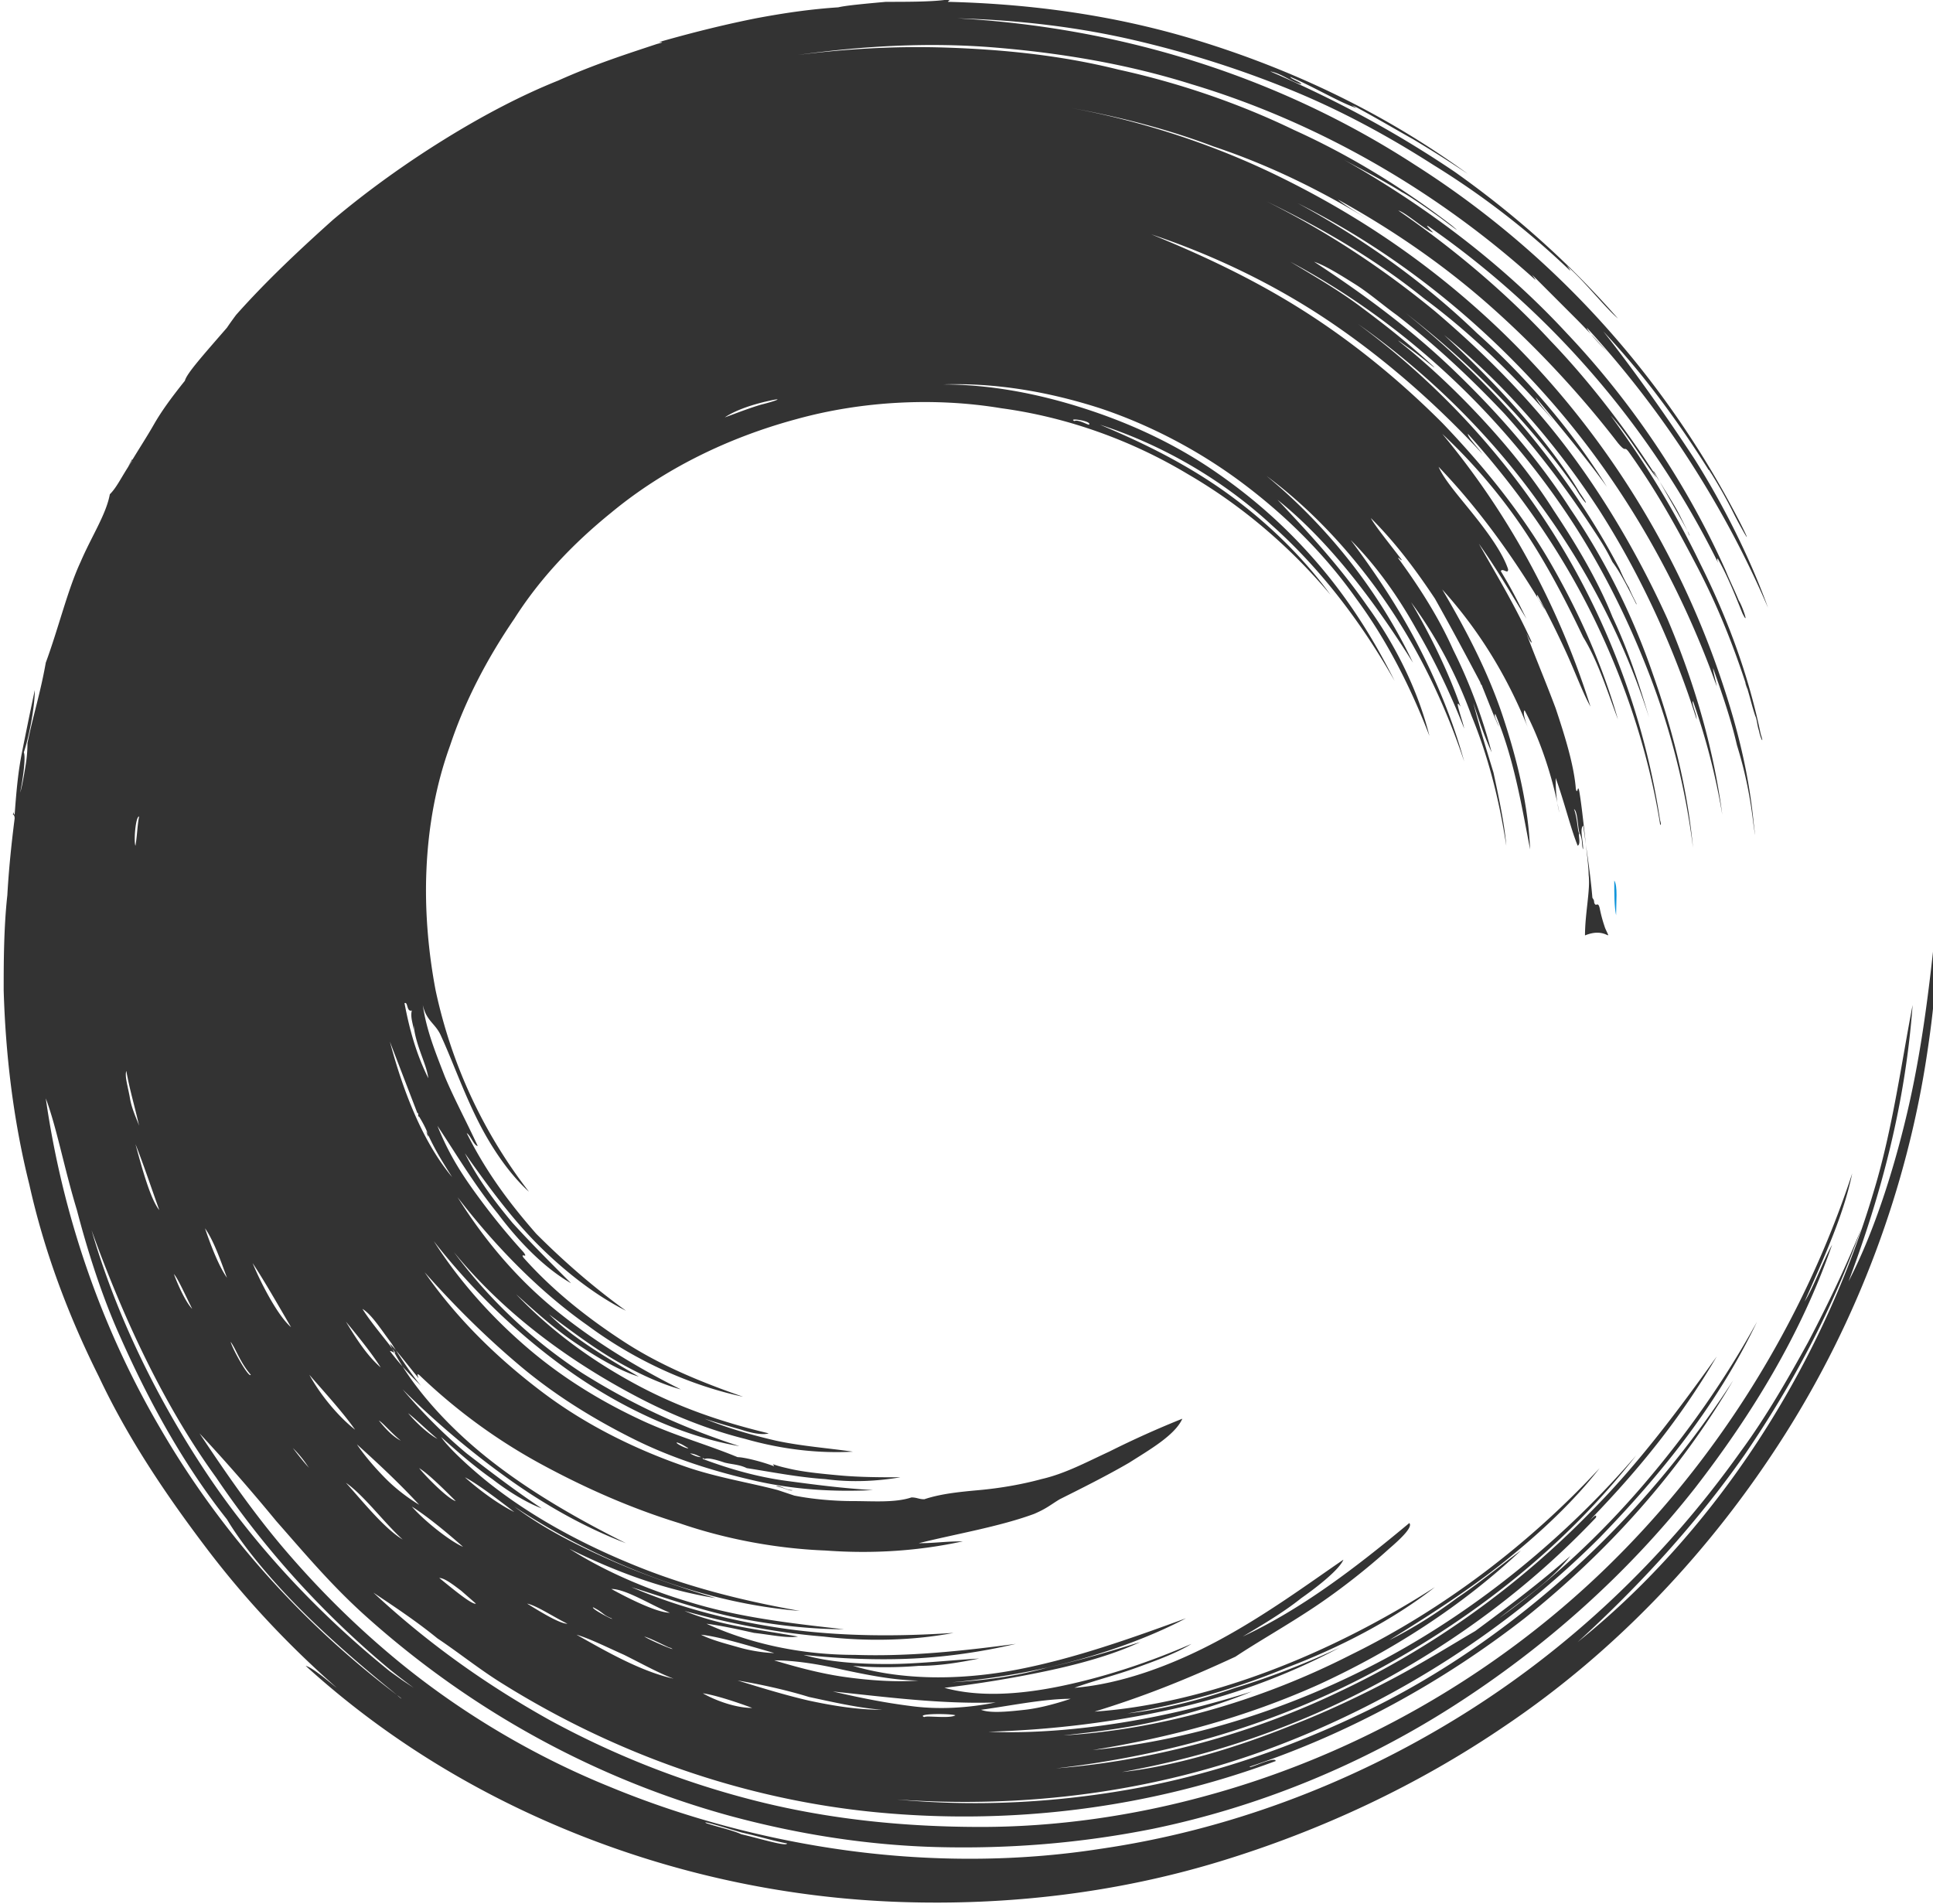 <svg xmlns="http://www.w3.org/2000/svg" width="525" height="517" class="icon"><path fill="#333" d="M435.951 252.023c-.497-1.491-.994-2.982-1.49-5.468-.498-1.988-.995 0-1.492-1.49 0-.995-.497-.995-.497-1.492-.497-5.965-1.491-12.427-2.486-19.387-.994.995 0 3.977 0 6.463-.497-.995 0-2.486-.994-4.474-.497.497.497 2.982-.497 3.48-1.988-4.972-3.48-11.434-5.965-18.393 0 1.988 0 5.468.994 9.445-1.988-10.439-5.468-20.38-9.444-27.837-.497.497 0 2.485.994 4.97-5.965-14.912-13.919-27.339-23.363-37.778 6.462 10.936 12.427 22.37 16.404 34.3 3.976 11.93 6.959 24.356 7.456 36.287-2.486-12.925-4.474-24.855-9.445-36.785-.497.497.497 1.988.994 3.48-1.49-2.983-3.48-8.45-4.97-11.93-.498-.995 0 .497.497.994-4.474-8.45-8.45-15.907-12.925-23.86-4.97-7.457-10.439-14.913-17.398-21.872.994 1.988 5.468 7.456 8.45 11.433-.496 0-.993-.994-.993-.497 5.468 7.456 10.935 15.906 14.912 24.854 4.474 8.948 7.954 18.392 10.439 27.837-2.485-5.468-3.977-10.439-4.97-13.421 1.49 5.965 3.479 12.427 5.467 18.889 1.491 6.96 2.983 13.918 3.48 19.883-1.989-12.924-4.971-24.357-9.445-35.293-3.977-10.936-9.445-21.375-16.404-30.82 4.971 8.451 9.942 18.393 13.422 28.335-1.989-2.983.497 3.48.994 5.965-3.48-8.948-7.954-18.392-12.925-26.843-4.97-8.948-10.935-17.398-17.895-24.357 5.965 7.953 12.427 17.398 17.895 27.837s9.942 21.374 12.925 32.31c-4.474-13.421-10.936-27.837-19.884-41.258-8.947-13.421-20.38-26.346-33.802-36.287 16.901 13.918 30.82 31.813 39.767 50.703-4.97-7.954-10.439-15.907-16.404-23.363-5.965-7.457-12.924-14.913-20.38-20.878 7.456 7.953 16.404 17.398 24.357 28.83 7.953 10.937 13.919 23.364 16.901 35.294-4.97-12.924-11.433-25.848-19.883-37.281-8.45-11.93-18.89-22.37-30.82-31.317-11.93-8.948-25.351-15.907-38.773-20.38-13.918-4.474-28.334-6.96-42.75-6.463 12.925 0 25.85 2.486 38.277 6.462s24.357 9.445 35.293 16.901c10.936 7.457 20.38 15.907 28.83 25.849 8.451 9.942 14.913 20.38 20.381 31.316-8.45-14.912-19.386-29.825-33.304-42.252-13.422-12.427-29.826-21.872-46.727-27.34 9.445 3.977 21.375 9.445 32.808 17.398s21.872 17.895 29.825 28.831c-10.439-12.427-23.363-23.86-38.772-32.807-14.913-8.948-32.311-15.41-50.703-17.896-8.948-1.49-18.393-1.988-27.837-1.49-9.445.496-18.89 1.988-27.837 4.473-18.392 4.97-35.79 13.421-50.206 25.351-10.439 8.451-19.386 17.896-26.346 28.832-7.456 10.935-13.421 22.368-17.398 34.299-3.976 10.935-5.965 22.368-6.462 33.802-.497 10.935.497 22.368 2.486 32.807 4.473 20.878 13.421 39.27 25.351 54.68-4.97-4.474-9.942-11.433-13.918-19.387-3.977-7.953-6.96-16.403-9.942-22.866-1.491-3.48-3.977-3.976-4.971-8.45.994 6.96 3.48 12.924 5.965 19.386 2.485 5.965 5.965 12.428 8.948 18.89-.995 0-1.989-2.983-2.983-3.48 5.468 10.936 11.93 19.386 18.89 27.34 7.456 7.456 15.41 14.415 24.357 20.878-7.954-3.977-16.404-10.44-23.86-17.896s-13.919-16.403-19.884-24.854c3.48 6.96 7.953 12.924 12.924 18.89 4.971 5.467 10.44 10.935 15.907 16.403-6.96-3.976-13.918-10.936-19.883-18.89-6.463-7.952-11.433-16.403-16.404-23.86 2.982 7.457 6.462 12.925 10.439 18.393s7.953 10.439 12.924 15.907c1.491 1.988-.994 0 0 1.491 7.953 8.948 17.398 16.404 27.34 22.866s20.877 10.936 32.31 14.913c-13.918-2.983-28.83-9.445-42.252-19.387-13.422-9.444-25.352-21.872-35.293-34.796 7.456 11.93 16.404 22.37 26.842 30.82 10.44 8.45 21.872 15.41 33.802 21.374-5.468-1.491-11.93-4.473-17.895-7.953s-11.93-7.953-17.895-12.427c6.462 6.462 15.907 11.93 24.357 16.9-4.97-1.49-10.936-4.97-16.9-8.947-5.966-3.977-11.434-8.947-16.405-13.421 9.445 9.942 20.381 17.895 32.311 24.357s23.86 10.439 36.287 13.421c-1.49.498-4.473 0-7.456-.994-3.48-.994-6.959-1.988-9.942-2.982 5.965 2.485 12.925 4.474 19.387 5.965 6.96 1.491 13.918 1.988 20.878 2.982-8.948.497-18.89-.497-29.329-3.48-9.941-2.485-19.883-6.461-29.328-11.432-18.89-9.942-36.287-22.866-49.709-39.27a135.6 135.6 0 0 0 34.797 32.808c13.42 8.45 27.34 14.912 42.75 19.883-14.416-2.485-30.323-9.445-44.739-19.386-14.415-9.942-27.837-22.866-38.275-36.288 6.959 10.936 15.906 20.878 25.848 29.328s20.878 14.913 31.814 19.884c8.947 3.977 16.404 5.965 24.854 9.445 1.491 0 5.965.994 9.942 2.485-.497-.994-.994-.497 3.48.497 3.976.994 8.947 1.491 14.415 1.988 5.468.498 11.433.498 16.404.498-5.965.994-12.924 1.49-20.38.497-7.457-.497-14.913-1.989-21.376-2.983-1.988-.994-3.976-.994-5.965-1.491-1.49-.497-4.473-1.491-5.468-.994l-.994-.497c-.994-.498-1.988-.995-2.982-.995.994.497 1.988.995 2.982.995.497 0 .497.497.497.497 7.954 2.982 15.41 4.97 22.866 5.965 7.457.994 14.913 1.988 23.363 2.485-9.941.497-20.877 0-31.813-2.485s-22.369-5.965-33.305-11.433-21.375-11.93-30.82-19.884c-9.444-7.953-17.895-16.404-25.848-25.351 8.948 12.924 20.38 23.86 32.31 32.807s25.352 15.41 38.276 19.884c8.451 2.983 17.896 4.474 25.352 6.462l4.474 1.491c4.97.995 10.936 1.492 15.907 1.492 5.467 0 11.433.497 15.906-.995 1.492 0 1.989.498 3.48.498 4.474-1.492 9.445-1.989 14.913-2.486s11.433-1.491 16.9-2.982c6.463-1.492 11.93-4.474 18.393-7.457a259 259 0 0 1 19.883-8.947c-1.988 4.474-8.947 8.45-14.415 11.93-5.965 3.48-12.925 6.959-18.89 9.942-2.485 1.49-3.48 2.485-6.959 3.976-9.444 3.48-21.375 5.468-31.316 7.954 4.473 0 6.959-.497 11.93-.497-11.433 2.485-23.86 3.48-37.282 2.485-12.924-.497-26.843-2.983-39.767-7.456-12.924-3.977-25.351-9.445-37.281-15.907q-17.895-9.693-32.808-23.86c-1.988-1.989 0 1.491-.994 0-2.486-2.983-5.468-6.96-7.457-8.948 4.971 10.439 14.913 21.872 26.843 31.317s25.352 16.9 37.282 22.866c-10.44-3.977-21.375-9.942-31.814-17.398-10.439-7.457-20.38-15.907-28.831-24.358 5.468 6.462 11.433 12.428 17.398 17.398 6.462 4.971 12.924 9.942 20.38 14.913-3.976-1.491-8.947-4.474-13.42-7.953-4.972-3.48-9.445-7.457-13.92-11.433 1.99 2.982 7.954 8.45 12.925 12.427 11.93 9.444 25.849 16.9 40.761 22.866 14.913 5.965 29.826 9.444 43.744 11.93-12.427-.994-25.849-3.977-39.27-8.948s-26.346-11.433-38.276-19.386c7.954 5.965 16.901 10.439 25.849 14.415 8.947 3.977 18.89 7.457 28.831 10.44-12.427-1.99-25.849-6.463-39.767-13.422 10.936 6.96 23.363 11.93 35.79 15.41s25.352 4.97 38.773 6.462c-8.45 0-18.392-.994-28.334-2.983-9.942-1.988-19.883-5.468-29.328-8.45 13.918 5.965 28.334 9.444 42.75 11.433 14.912 1.988 29.825 1.988 44.737.994-10.439 1.988-22.866 2.485-35.293.994-12.427-.994-25.351-3.48-37.779-6.96 9.445 3.978 19.884 4.972 30.82 6.96-2.983.497-7.456-.497-11.93-.994-4.474-.994-8.948-1.988-12.924-2.485 11.93 5.467 25.848 8.45 40.264 8.45 14.415.497 28.83-.994 43.743-2.983-8.45 1.989-17.895 3.48-27.837 3.977s-20.38 0-29.825-.994c6.96 1.988 14.913 2.485 22.866 2.485 7.954 0 16.404-.994 24.855-1.49-4.971.993-10.44 1.988-16.404 1.988-5.965.497-12.428.497-17.895 0 13.42 3.976 29.328 3.976 44.737.994s30.82-8.45 45.732-13.919c-8.45 4.474-18.889 8.45-29.825 11.433s-22.369 4.971-33.802 5.965c8.45-.497 16.901-1.491 25.849-3.976 8.947-1.989 17.398-4.474 25.351-6.96-7.456 3.48-16.404 5.965-25.848 7.954a312 312 0 0 1-27.34 4.474c8.947 2.485 19.883 1.988 31.813-.498s23.86-6.462 35.294-11.433c-3.977 2.486-9.445 4.474-14.913 6.463s-11.433 3.48-16.9 5.468c12.426-.995 26.345-5.965 39.269-12.925 12.924-6.959 24.357-15.41 33.802-21.872-.994 2.486-6.462 6.96-11.433 10.44-4.97 3.976-10.936 7.456-15.907 10.438 15.907-7.456 30.322-18.392 45.235-30.82.994.995-1.988 3.977-5.468 6.96-5.468 4.97-12.924 10.936-20.38 15.907-7.457 4.97-15.41 9.444-21.375 13.421-13.919 6.462-25.352 10.936-38.276 14.913 14.913-.994 31.317-4.971 47.223-10.936 15.907-5.965 31.317-13.919 45.235-22.866-11.433 8.947-25.848 16.404-40.264 21.872-14.415 5.965-28.83 9.941-43.246 12.427 8.947-.994 19.386-3.48 29.328-6.96 9.942-2.982 19.883-6.959 28.334-10.935-14.913 7.953-30.323 13.421-46.23 16.9q-23.86 5.22-49.211 5.966c11.433.497 23.86-.497 36.287-2.486s24.358-4.97 35.294-8.45c-8.45 3.48-16.901 5.965-25.352 7.953-8.45 1.988-16.9 2.983-25.848 3.977 25.351-1.491 52.69-8.948 78.042-21.872 25.352-12.427 48.715-30.322 67.604-50.703-6.96 8.948-15.907 17.398-25.848 25.352-9.942 7.953-20.878 14.912-31.317 21.374 5.965-2.982 12.427-6.959 18.392-11.433 5.965-3.976 11.93-8.947 17.398-12.924-16.403 15.41-35.293 27.34-54.68 36.287-19.883 8.948-40.263 14.416-61.638 17.896 25.849-2.486 53.685-10.936 79.534-24.855 25.848-13.918 49.212-33.305 68.1-55.177-19.385 24.855-44.24 44.241-71.083 58.657s-56.17 22.866-86.493 26.345c25.352-1.988 52.194-8.947 77.049-20.877 25.351-11.93 48.714-28.831 68.1-48.715 12.925-12.924 24.358-28.334 34.3-42.252-9.942 16.9-20.878 30.322-33.802 43.743-1.989 2.486 1.491-1.988.994 0-17.895 18.89-38.276 33.802-59.65 45.235s-44.241 19.387-69.096 23.86c13.919-1.49 30.82-6.462 46.727-12.924 8.947-3.48 18.392-7.953 26.842-12.427s16.404-9.445 22.37-12.924c9.444-6.96 17.894-13.422 25.848-20.38-5.468 6.958-12.427 11.432-19.387 16.9 13.919-9.942 27.34-22.369 39.27-36.287 11.93-13.919 22.37-28.831 30.82-44.24-10.936 22.865-26.346 41.754-42.75 58.655-24.854 24.855-55.177 44.241-87.984 56.668s-68.101 16.901-102.897 14.416c20.877 1.988 42.75.994 64.621-2.983s43.247-11.433 63.627-21.374c20.38-9.942 39.27-23.363 55.674-38.276 16.9-15.41 31.316-32.808 43.247-51.2-14.913 25.351-34.3 46.726-56.668 64.621-22.37 17.398-47.72 31.317-74.564 40.264-.994.994 6.96-2.982 6.96-1.49-34.796 12.923-72.078 17.397-108.365 13.918-36.288-3.48-71.084-15.907-101.406-34.797-6.462-3.976-11.93-8.45-17.895-12.427-5.468-4.474-11.433-8.45-17.398-12.427 14.415 13.421 30.322 24.854 48.217 34.796a239.8 239.8 0 0 0 56.171 21.872c19.883 4.97 40.264 6.96 60.645 6.96s41.258-2.983 61.141-8.451c40.264-10.936 78.043-32.311 108.365-61.64 30.323-29.327 53.686-66.609 67.107-107.37-2.485 11.93-7.953 23.363-12.924 34.796 2.485-3.977 4.97-10.936 7.456-15.41-8.45 24.358-21.872 46.23-37.281 66.113-18.393 23.363-40.761 43.247-65.616 59.153-24.854 15.907-52.691 27.34-81.522 33.305-19.884 3.977-39.27 5.468-58.656 4.971-18.89-.497-37.78-3.48-56.171-8.45-36.288-9.942-70.09-28.334-98.92-54.183-9.445-8.45-16.902-17.398-24.358-25.848q-10.439-12.675-20.878-23.86c6.96 10.438 14.416 21.374 23.363 31.813 8.948 10.439 18.89 20.38 30.323 29.825 16.9 13.919 36.784 25.849 57.662 34.3 20.38 8.45 42.75 14.415 65.118 17.397 22.37 2.983 45.732 2.983 68.101-.497 34.3-4.97 67.604-17.398 97.43-35.79 29.825-18.392 55.673-42.75 76.55-72.078 6.96-9.444 12.925-19.883 18.393-29.825 5.468-10.439 10.439-20.878 14.416-30.82-7.954 22.37-18.89 42.75-31.814 61.64-12.924 18.392-28.334 35.293-45.235 50.702 17.398-13.918 33.802-31.813 47.72-52.69 13.919-20.879 25.352-44.739 32.808-70.09 4.971-16.404 7.457-34.796 10.44-50.206-1.99 26.843-8.451 51.2-17.399 75.06 6.462-12.427 11.93-28.83 15.907-45.732 3.977-16.9 5.965-33.802 7.456-47.72.994 9.444-.497 21.374-1.988 31.316-5.468 36.785-18.89 72.575-38.773 103.892s-45.732 58.656-76.054 79.036c-23.363 15.907-49.71 28.334-77.546 36.785s-57.165 11.93-86.493 10.936a261 261 0 0 1-86.493-17.895c-27.837-10.936-53.189-26.346-75.06-46.23 1.988.498 6.462 4.474 8.45 5.966-12.427-10.936-24.357-23.364-35.293-37.78-10.936-14.415-21.375-29.824-29.328-46.725-8.451-16.901-14.913-34.3-18.89-52.194C3.485 303.72 1.497 285.826 1 268.924c0-6.959 0-16.9.994-25.848.497-8.948 1.491-16.901 1.988-20.878 0 0 0-.994-.497-.994.497-1.491 0 0 .497 0 .498-6.96.995-11.93 1.989-16.901s1.988-9.942 3.48-16.901c0 4.474-1.492 12.427-2.983 16.9.497.995 0 5.966-.994 10.937.497-1.491.994-4.474 1.491-7.456s.497-5.468.497-5.966c1.491-7.456 3.48-13.42 4.971-21.871 3.48-9.445 5.965-19.884 9.445-27.34 2.982-6.96 6.959-12.924 7.953-18.392 1.988-1.989 2.983-4.474 5.965-8.948.497-1.491-.497.497-.994 1.491 2.982-4.97 4.97-7.953 6.96-11.433 1.987-3.48 4.473-6.959 8.45-11.93.497-1.988 4.97-6.959 11.433-14.415.994-1.492 2.485-3.48 2.485-3.48 7.953-8.948 16.901-17.398 26.346-25.849 9.444-7.953 19.883-15.41 30.322-21.871 10.439-6.462 20.878-11.93 30.82-15.907 9.941-4.474 19.386-7.456 26.842-9.942 1.989-.497 1.491-.497.497-.497 10.44-2.983 18.89-4.97 26.346-6.462 7.953-1.491 14.913-2.486 22.369-2.983 1.988-.497 7.456-.994 12.924-1.49 5.468 0 11.93 0 15.907-.498 2.485 0 .994 0 .994.497 19.884.497 43.247 2.983 67.604 10.439s49.709 18.89 73.569 36.287c-5.965-3.976-9.942-6.462-14.913-9.444-4.474-2.486-9.444-5.468-15.907-8.948-1.49-.497 0 0 .498.497-4.474-1.491-11.93-5.965-17.896-8.45 0 .497 2.983 1.49 2.983 1.988-2.486-.497-5.468-2.983-8.45-3.48 18.392 7.954 34.796 16.901 50.205 27.34 15.41 10.936 30.323 23.86 44.241 39.767-3.48-2.982-8.948-9.942-13.421-13.918-.994-.994 0 0 .497.994-11.93-11.433-24.358-20.878-37.282-28.831-12.427-7.954-25.351-14.913-38.773-20.38-13.421-5.469-27.34-9.942-42.252-13.422s-30.82-5.468-48.218-5.965c44.738 2.485 87.488 15.907 124.272 39.767 36.785 23.363 67.604 56.668 88.482 97.429 3.977 7.953 0 .994-1.988-2.983s-3.977-7.456-6.463-11.433c-.994-.994 0 0 .497.995-4.97-7.954-9.444-14.416-13.918-20.381s-8.948-11.433-15.41-18.392c7.457 9.444 16.404 21.872 24.855 34.796 8.45 13.421 15.41 27.837 19.883 40.264-5.965-13.918-12.924-26.843-20.877-39.27S441.916 100.91 430.98 88.98c.497 1.49 3.976 4.97 5.965 6.959-1.492-1.491-4.971-5.468-8.948-9.445L416.565 75.06c-.994-.994 0 0 .497.994-26.346-23.86-58.656-42.75-93.452-53.188-17.398-5.468-35.294-8.45-53.189-9.942-17.895-1.491-35.79-.497-53.685 1.989 11.93-1.492 25.351-2.486 40.264-1.989s30.82 1.989 46.726 5.965c15.907 3.48 32.31 8.948 47.72 16.404 15.41 6.96 29.826 15.907 42.75 25.849 2.983 2.485.994.994-2.982-1.989-3.48-2.485-8.45-5.965-10.44-6.959-5.467-3.48-13.42-7.456-16.9-9.444 21.375 11.93 43.246 27.836 61.639 47.72 18.392 19.386 33.304 42.252 43.246 64.621.994 2.486 2.486 5.468 3.48 7.954.994 1.49 2.982 7.456.994 3.48-1.988-4.972-3.977-9.942-6.462-14.416-.497-.994-.497 0 0 .994-18.392-37.282-45.732-68.598-78.54-91.464-1.491-.994 0 .497.994 1.491-1.988-.497-7.456-5.468-9.444-5.965 14.415 9.942 28.83 21.872 41.258 35.293 12.427 12.925 22.866 27.34 30.322 39.27 1.491 2.486 3.48 5.468 4.971 8.45l1.988 3.977c.995 1.989.497 1.492 0 0-2.982-5.468-5.965-10.438-8.947-15.906-.994-.995 0 .497.497 1.49-4.474-5.964-7.954-11.93-12.427-16.9 9.444 12.924 17.398 25.848 24.357 40.264 6.96 13.918 12.924 29.328 16.404 46.229.994 2.983 0 1.491-.497-.994-.497-1.491-.497-2.983-.994-3.977-.995-2.982-1.492-5.468-2.486-8.45-.497-1.492 0 .497.497 1.49-3.976-12.426-8.45-23.362-13.918-33.801s-10.936-20.38-18.392-30.82c-1.492-1.988-.498.498-2.983-2.485-9.942-12.924-21.872-25.848-34.796-37.281s-26.843-20.878-41.258-28.831c2.485 1.988 5.965 3.976 9.941 6.462-14.415-8.948-28.83-15.907-43.743-20.878-14.416-5.468-29.328-8.948-44.241-11.433 21.375 3.48 42.252 9.942 61.639 19.386 19.386 9.445 36.784 20.878 52.691 34.797 31.317 27.34 54.183 62.633 67.107 99.914 4.474 12.924 7.953 25.849 9.445 40.264 0 .497.994 7.954 0 .994-.995-8.45-2.486-14.912-4.474-21.374-1.492-6.463-3.48-12.428-6.462-20.878 0 .994.497 2.485.994 4.97-9.942-27.836-24.855-54.182-44.241-76.55-19.386-22.37-42.75-41.259-69.592-54.68 18.392 9.941 34.796 21.872 48.714 35.293 14.416 12.924 26.346 27.34 35.294 41.755-4.971-6.959-11.93-15.41-19.387-24.357.994 1.988 2.983 3.977 4.971 6.462-10.439-11.93-21.872-23.363-35.293-33.305-12.924-10.439-27.34-18.89-42.75-26.345 16.901 8.45 31.814 18.392 45.732 29.825 13.422 11.433 25.849 23.86 36.288 37.778 10.439 13.919 19.386 29.329 26.842 45.733 6.96 16.403 12.428 34.299 14.913 53.188a183.7 183.7 0 0 0-7.953-30.82c-.497.498.994 3.48.994 4.971-5.965-18.889-14.913-38.772-26.346-56.668-11.93-18.392-26.345-34.796-42.252-47.72 6.959 6.462 14.415 13.918 20.877 21.375 6.463 7.456 12.428 15.41 15.907 21.375 3.48 4.97.994 2.485-.994-.995-12.924-18.392-28.334-33.802-46.23-47.72 9.943 7.953 21.873 18.89 32.312 31.316 10.438 12.428 19.386 25.849 25.848 38.276 0 0 .994 2.486 2.486 4.971.994 2.485 2.485 4.97 1.988 4.474-3.48-6.96-4.971-9.445-6.462-11.433-.994-1.989-1.989-3.977-4.971-8.45-7.456-11.434-15.41-21.873-24.357-31.814-8.948-9.445-18.393-18.392-29.329-26.843-3.48-2.485-7.456-5.965-11.433-8.45-3.976-2.486-7.953-4.971-10.935-5.966 12.924 8.451 25.848 17.896 37.778 29.329s22.866 23.86 31.814 37.778a188.4 188.4 0 0 1 22.369 44.738c5.468 15.41 9.444 31.317 10.936 47.223-1.989-15.906-5.965-31.813-11.93-47.223-5.966-15.41-13.422-30.322-22.866-44.24-18.89-27.838-44.738-51.698-74.564-67.605 7.457 4.474 13.422 7.954 19.387 12.428 5.965 4.473 12.427 9.444 19.386 15.906 1.491 1.492-2.485-1.988-5.965-4.473s-5.468-3.977-.497 0c5.965 4.97 12.427 10.936 19.386 18.392s13.919 15.907 19.884 25.351c5.965 8.948 11.93 18.89 15.907 28.831 4.474 9.445 7.456 18.89 9.942 27.34-5.966-18.89-15.907-39.27-29.826-58.159-13.421-18.89-30.82-35.79-49.211-48.715 20.877 15.41 39.767 35.294 54.182 58.657 14.416 23.363 23.86 49.709 27.837 76.054.497 1.491 0 1.491 0 .994-2.982-18.392-8.948-37.281-17.895-55.673-8.948-18.393-20.878-35.294-34.3-50.206 0 .994 2.486 3.48 3.978 5.468-11.93-12.925-25.849-25.352-41.259-35.79-15.41-10.44-32.31-18.393-48.714-23.86 13.421 5.467 27.34 11.93 40.76 20.38 13.422 8.45 26.347 18.89 38.277 30.82 11.433 11.93 21.871 24.854 29.825 38.772q11.93 20.877 17.895 41.755c-2.982-7.953-5.468-15.906-9.445-22.369-4.97-10.438-10.438-20.877-16.9-30.322-6.463-9.445-13.919-17.895-21.375-24.854 17.398 20.877 31.316 45.732 40.264 74.066-1.989-3.48-3.977-8.948-6.462-14.416-2.486-5.468-5.468-11.433-7.954-15.907-.497.497 1.491 2.486 1.989 3.977-7.954-13.421-17.399-26.843-28.832-38.773 1.492 3.48 5.468 7.954 9.445 12.925 3.977 4.97 7.954 10.438 9.445 14.912 0 1.491-1.491-.497-1.989.497 2.983 4.971 3.977 6.96 6.96 12.925-3.977-6.463-7.954-13.422-12.925-20.381 4.474 7.953 9.942 16.9 14.416 26.843-.497 0-.994-1.492-1.491-2.486 1.988 5.468 4.97 12.427 7.953 20.38 2.486 7.457 4.97 15.41 5.468 21.873.497 1.988.497-1.989.994.994s.994 7.456 1.491 11.93.995 8.45.995 10.439c.497 3.976-.995 10.439-.995 16.404 5.966-2.486 7.457 2.485 5.468-1.989M191.881 495.1c2.983.994 7.457 1.988 9.445 2.983 4.474.994 12.427 3.48 12.427 2.485-2.982-.497-7.953-1.988-12.427-2.983-3.48-.994-11.433-3.48-9.444-2.485m12.428-31.316c-3.977-1.492-9.942-3.48-13.422-3.977 3.48 1.988 8.948 3.977 13.422 3.977m35.293.497c-6.462-.497-12.924-1.989-19.884-3.48-6.462-1.988-13.42-3.48-19.386-4.474 6.462 1.989 12.924 3.977 19.386 5.468 6.96 1.491 13.422 2.486 19.884 2.486m19.883 1.49c-1.49-.496-10.935-.496-8.45.498.497-.497 6.96.497 8.45-.497m6.96-1.49c2.485.994 7.456.497 11.93 0s9.444-1.989 12.427-2.983c-7.456 0-16.901 1.988-24.357 2.983m-40.264-4.971c6.462 1.491 13.42 2.982 21.374 3.976 7.457.995 15.41.498 22.866-.994-14.912.497-29.825-1.491-44.24-2.982m-15.907-8.45c4.97 1.49 11.93 3.479 18.89 4.473 6.958.994 14.415 1.491 20.38.994-6.462 0-13.919-1.491-20.878-2.982-6.462-1.492-12.924-2.486-18.392-2.486m-19.884-6.96c2.983 1.491 6.96 2.485 10.44 3.48 3.479.994 7.455 1.49 9.444 1.49-6.96-1.987-14.913-4.473-19.884-4.97m-8.45 3.48c.497.497-4.971-2.486-6.96-2.983 2.486 1.491 9.942 4.474 6.96 2.983m-15.907-15.907c4.474 2.485 12.427 6.462 15.907 6.462-4.971-1.988-11.93-6.462-15.907-6.462m-4.97 4.97c-.498.498 6.461 3.977 4.97 2.983-2.485-.994-1.988-1.491-4.97-2.982m-4.475 7.457c7.954 4.474 17.398 9.942 26.346 11.93-3.977-1.491-8.45-3.977-13.421-6.462-4.474-1.988-9.445-4.474-12.925-5.468m-47.223-25.849c-4.97-4.473-10.439-11.93-15.41-15.41 4.474 4.972 10.44 12.428 15.41 15.41m16.404 1.989c-4.474-3.977-9.942-8.45-13.919-10.936 3.48 3.977 10.44 9.445 13.919 10.936m17.398 15.41c3.977 2.485 8.948 5.467 10.936 5.467-3.977-1.988-8.45-4.97-10.936-5.467m-23.86-6.96c2.485 1.989 8.947 7.457 9.942 6.96l-3.977-3.48c-1.989-1.491-4.474-3.48-5.965-3.48m6.959-27.34c4.474 3.977 9.445 7.457 13.421 9.445-4.473-3.48-10.438-7.953-13.421-9.444m-12.427-2.485c1.988 2.486 7.953 8.45 9.942 8.948-2.983-2.983-7.457-7.457-9.942-8.948m-16.901-6.462c1.988 2.982 4.97 6.462 7.953 9.445 2.983 2.982 6.462 5.468 8.948 6.959-5.468-5.965-11.93-11.93-16.901-16.404m13.918-8.45c2.486 2.982 5.965 5.964 7.954 6.959-2.983-2.486-5.965-5.468-7.954-6.96m-7.953 1.988c1.988 2.485 3.977 4.474 5.965 5.468-2.485-1.989-4.97-4.971-5.965-5.468m107.868 17.895c1.491 0 3.977 1.491 4.474.994-1.989 0-3.48-1.491-4.474-.994m-23.86-10.439c-.995-.497-1.492-.994-2.983-1.491-.994 0 2.983 1.988 2.983 1.491m-79.037 67.107c-7.954-6.462-17.398-14.416-25.849-22.866-8.45-8.45-15.907-17.398-20.38-24.854-11.433-14.416-20.878-31.317-28.831-49.212-4.971-10.936-8.948-23.363-11.93-34.796-3.48-11.433-5.468-22.37-8.451-30.323 4.474 31.317 14.913 62.136 31.316 89.973 15.907 27.34 37.78 52.194 64.125 72.078.994.994 1.988 1.491 0 0m-70.09-154.594c-1.49-6.462-2.485-9.445-3.48-14.913-.496 1.491.498 4.474.995 7.456s1.988 5.965 2.485 7.457m5.468 22.866c-2.485-6.96-4.473-12.925-6.462-17.895 1.492 5.468 3.977 14.912 6.462 17.895m-18.392 5.468c6.462 22.369 17.398 45.235 31.317 66.112 13.918 20.878 31.813 39.27 49.708 53.686l3.48 2.485 2.983 1.989c-1.989-1.492-3.977-2.983-6.463-4.971-17.895-14.913-33.802-32.311-47.223-52.194-14.415-19.884-25.351-43.744-33.802-67.107m36.785 12.924c-1.492-3.977-3.48-9.942-5.965-13.421.994 2.982 3.48 9.941 5.965 13.421m-14.416-.994c1.491 3.977 3.48 7.953 4.971 9.444-1.988-3.976-3.977-8.45-4.97-9.444m56.171 25.351c-2.485-3.976-6.96-9.444-9.445-12.427 2.983 4.971 5.965 9.445 9.445 12.427m-23.86 21.872c2.982 3.977 4.474 5.468 4.474 5.468-.498-.497-1.492-2.485-4.474-5.468m16.9-4.97c-3.479-4.972-9.444-11.434-12.426-14.913 2.982 5.468 7.953 11.433 12.427 14.912m1.99-32.809c2.485 3.977 6.461 8.451 8.947 11.93-.497 0-.994-.497-1.492-.497 2.983 3.977 5.965 6.96 8.45 9.445-2.485-2.982-5.467-7.456-7.952-11.433-2.983-3.977-5.468-7.953-7.954-9.445m-35.791 8.948c.497 1.988 4.97 9.942 5.468 8.948-2.983-3.48-3.977-6.96-5.468-8.948m5.965-21.375c2.485 5.965 6.96 14.416 10.439 17.398-3.48-5.965-7.457-12.924-10.44-17.398m44.738-40.76-7.457-19.387c3.977 14.912 9.445 27.837 16.901 36.784-2.485-3.977-4.473-6.959-6.959-12.427 0 .497.497 1.491.497 1.491 0-1.491-2.485-5.468-2.485-5.468-.497 0 0-.994-.497-.994.497 0 0 0 0 0m-3.48-29.826c1.491 7.953 3.48 14.415 6.462 20.38-.497-3.976-3.48-8.947-3.976-14.415v1.491c0-1.491-.995-3.48-.498-5.468-1.49.497-.994-2.485-1.988-1.988M37.784 221.7c-.994 0-1.49 6.96-.994 7.953.497-2.982.497-5.468.994-7.953m170.999-112.839c-4.474.994-8.948 2.486-11.93 4.474 1.49-.497 6.462-2.486 9.941-3.48 3.977-.994 6.462-1.988 1.989-.994m83.013 5.468c.994-.497 3.48.994 3.977.994.994-.994-5.965-1.988-3.977-.994m135.705 105.383c.994 2.485.994 6.959 1.491 6.462-.497-1.492-.497-5.965-1.491-6.462"/><path fill="#1296db" d="M438.928 248.544c0-3.48.497-7.954-.497-9.445 0 3.977 0 6.96.497 9.445"/></svg>